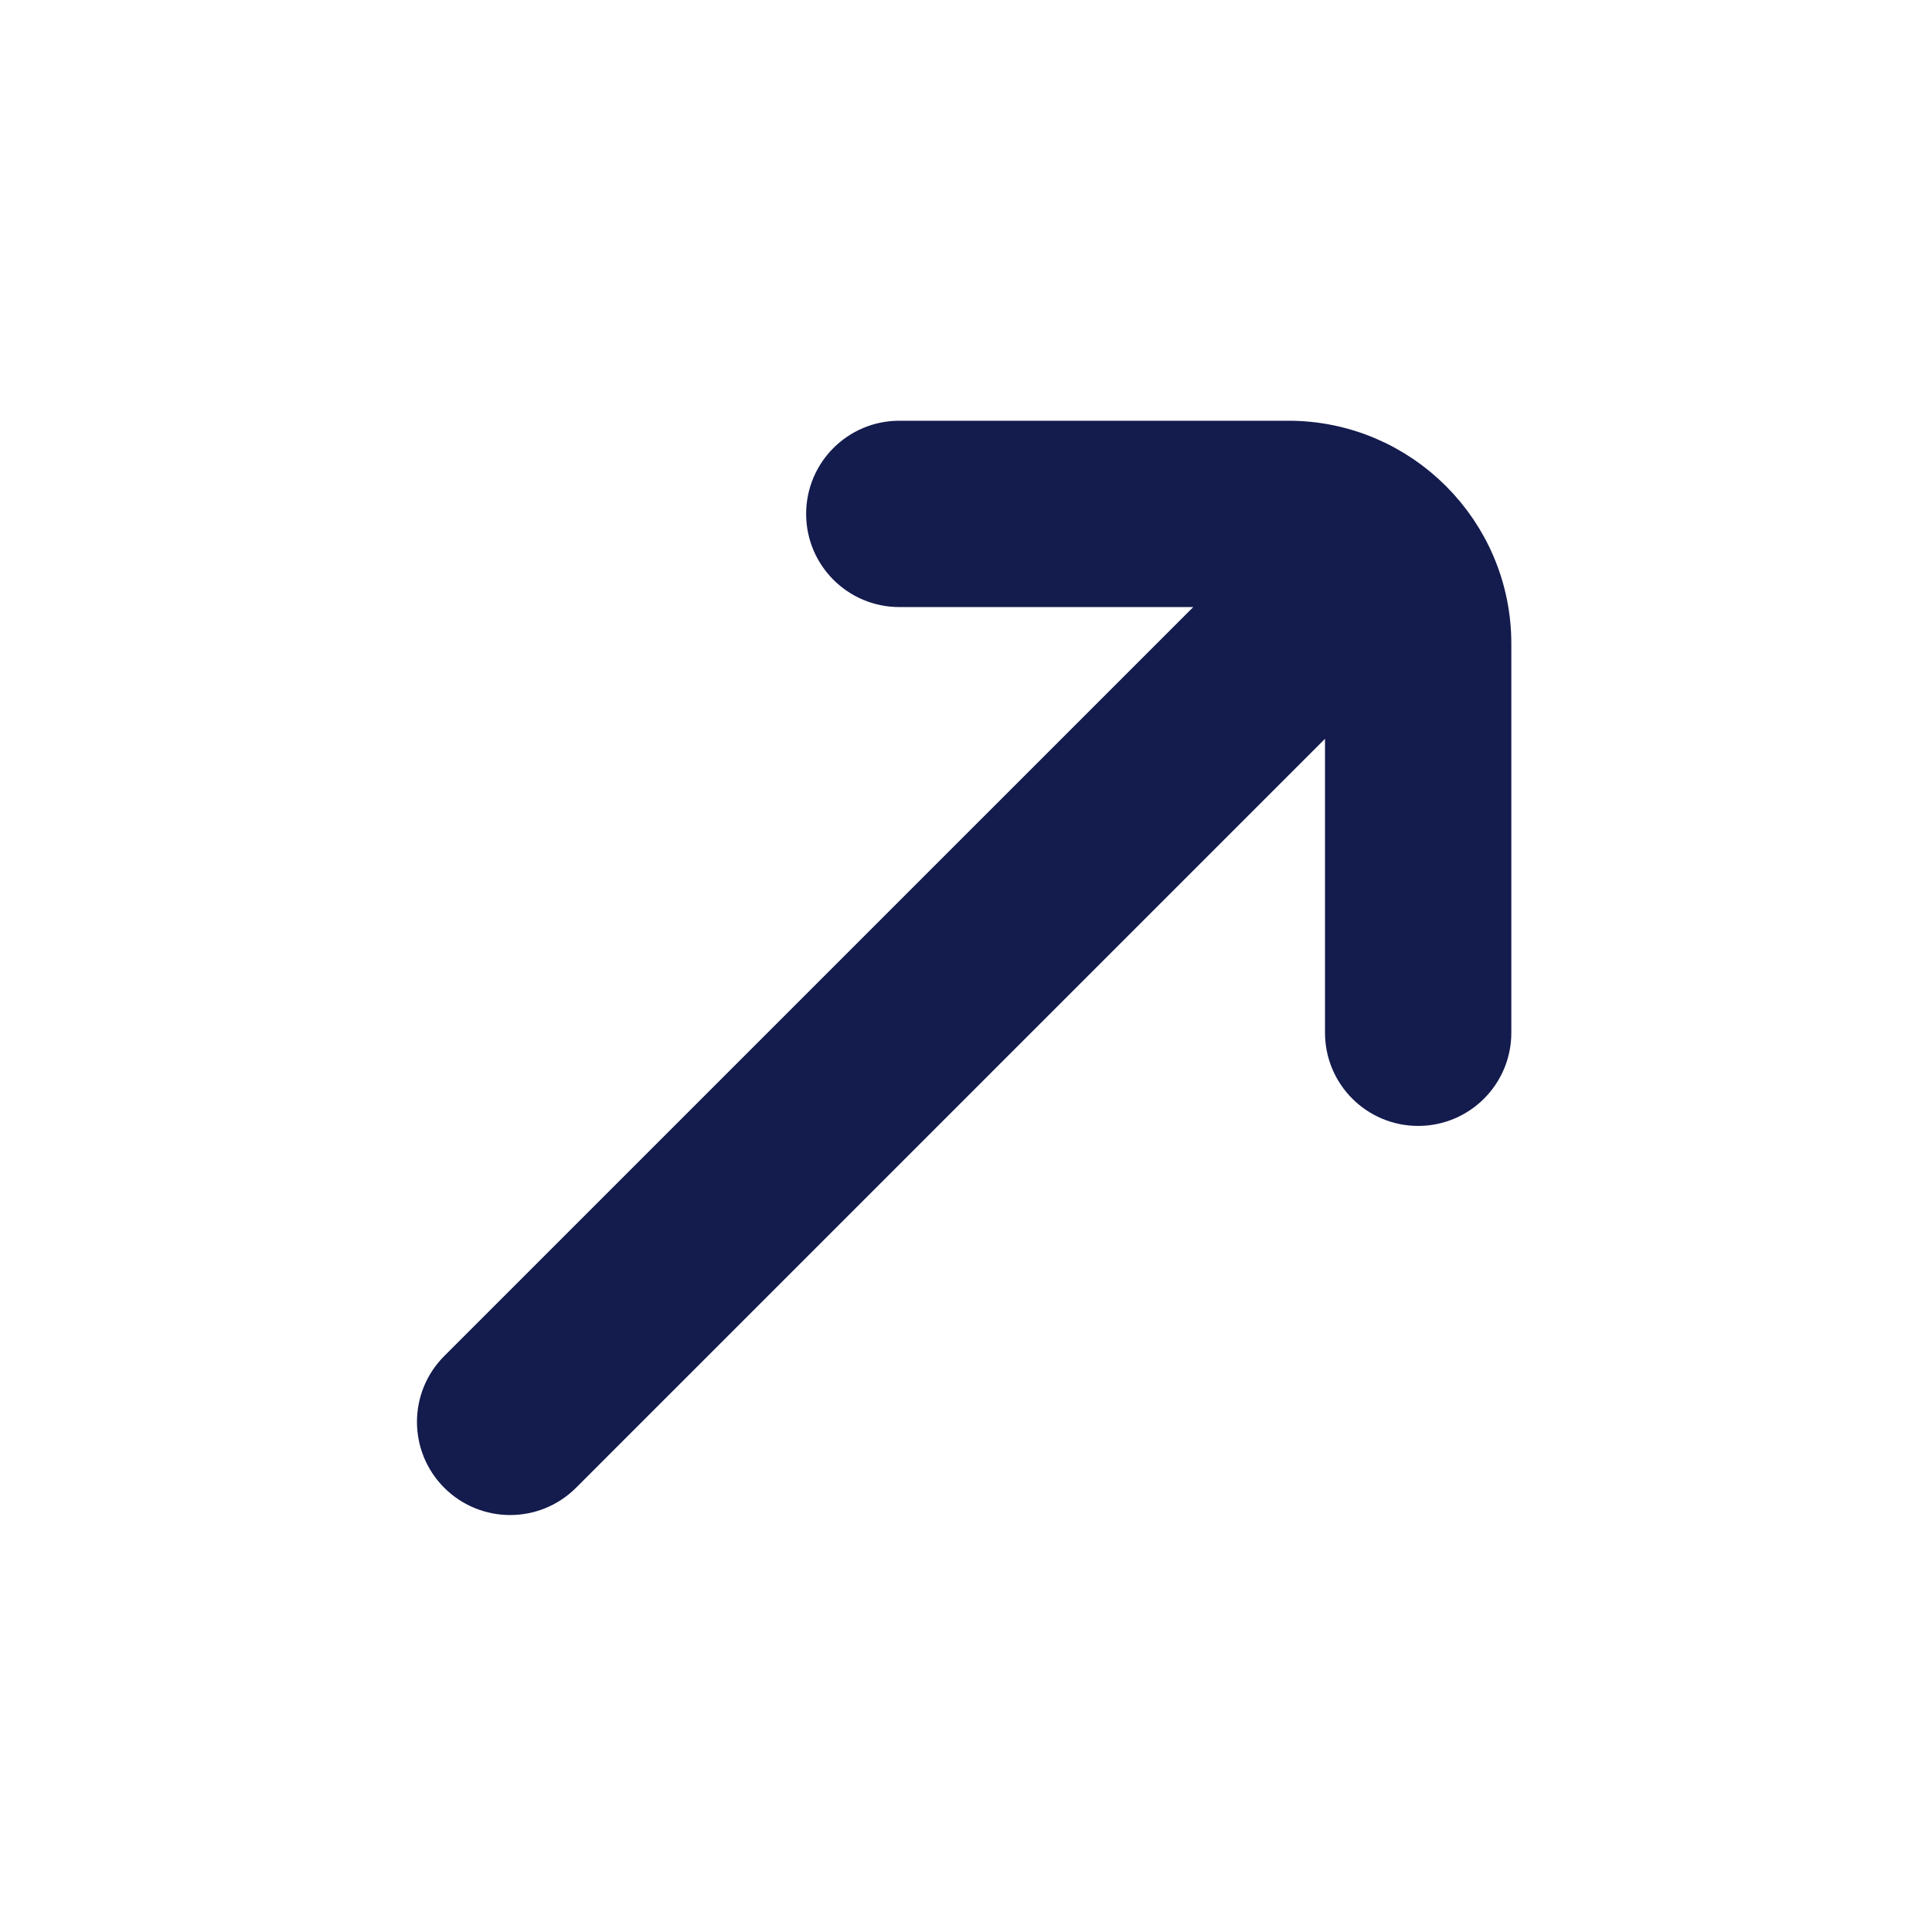 <svg width="512" height="512" viewBox="0 0 512 512" fill="none" xmlns="http://www.w3.org/2000/svg">
<path d="M341.453 119H238.323C228.835 119 221.135 126.689 221.135 136.188C221.135 145.688 228.835 153.376 238.323 153.376H334.337L123.036 364.665C116.321 371.369 116.321 382.266 123.036 388.97C126.394 392.327 130.794 394 135.194 394C139.594 394 143.994 392.327 147.352 388.97L358.641 177.681V273.694C358.641 283.193 366.341 290.882 375.829 290.882C385.317 290.882 393.017 283.193 393.017 273.694V170.565C393.017 142.135 369.882 119 341.453 119Z" fill="#141B4D" stroke="#141B4D" stroke-width="15"/>
</svg>

